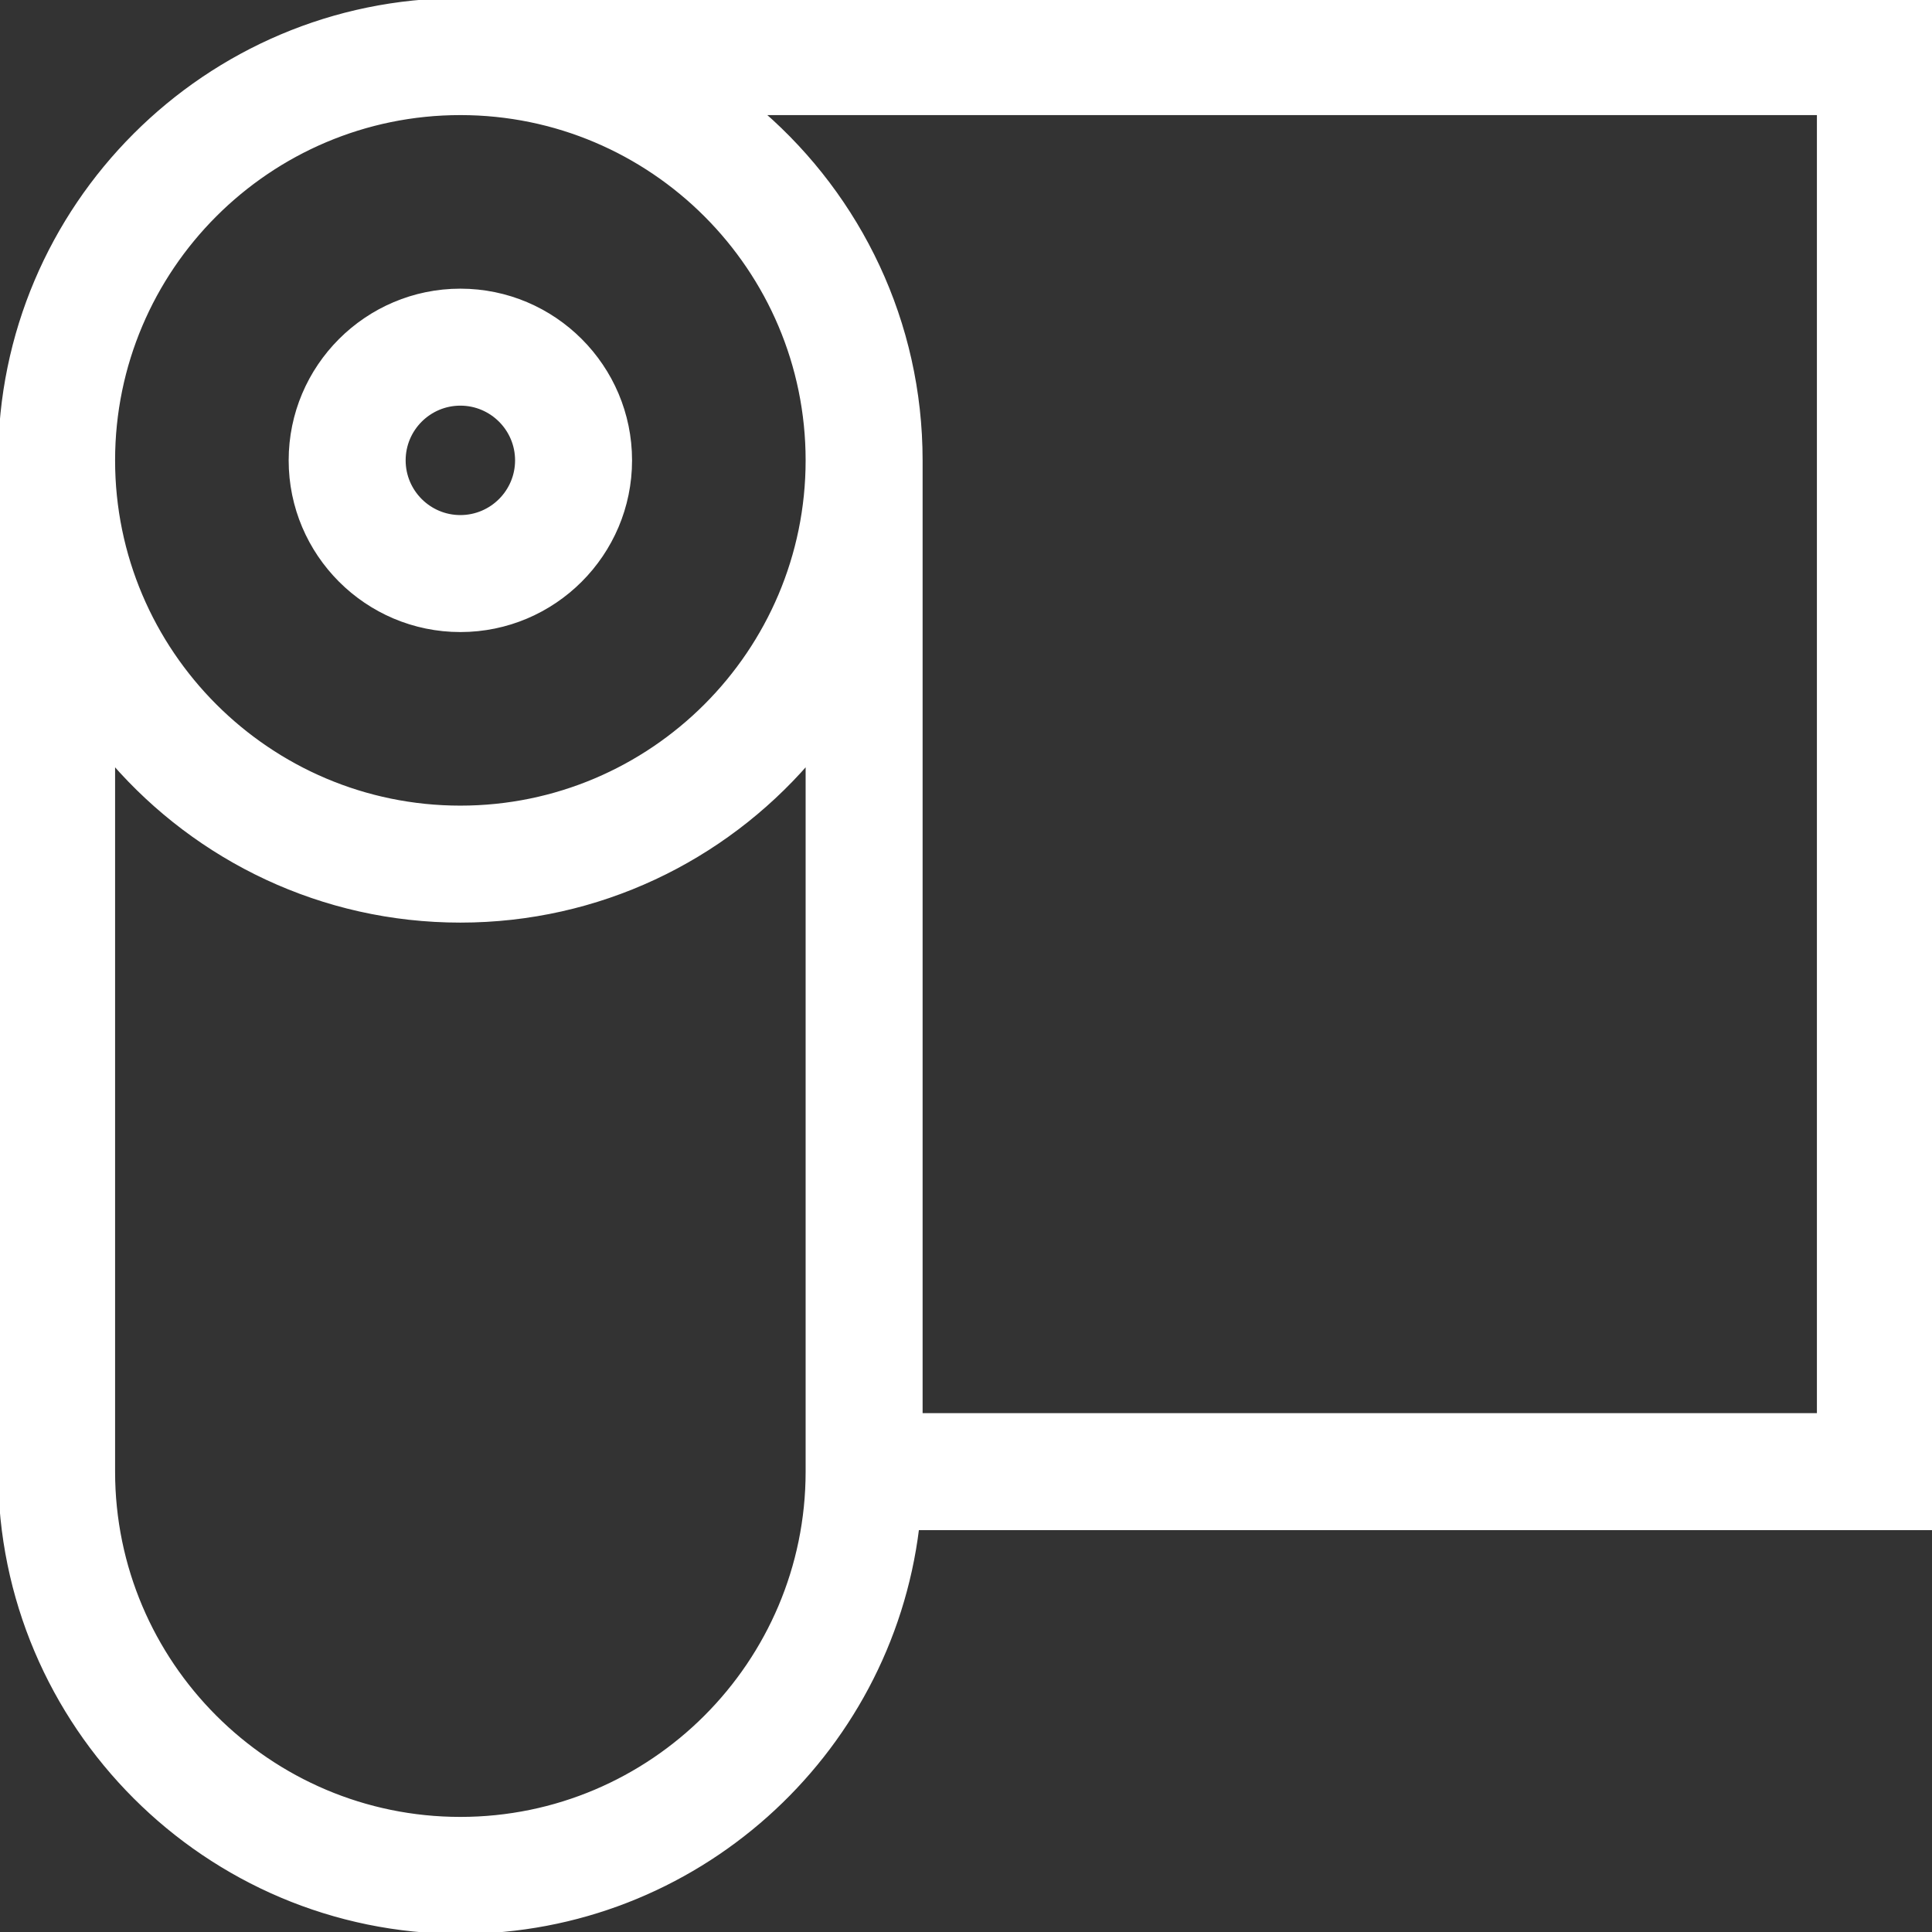 <svg id="Capa_1" enable-background="new 0 0 512 512" height="512" viewBox="0 0 512 512" width="512"
	 xmlns="http://www.w3.org/2000/svg">
	<rect x="0" y="0" width="512" height="512" fill="#333333" stroke="none"/>
	<g>
		<path d="m122 167c24.813 0 45-20.187 45-45s-20.187-45-45-45-45 20.187-45 45 20.187 45 45 45zm0-60c8.271 0 15 6.729 15 15s-6.729 15-15 15-15-6.729-15-15 6.729-15 15-15z" fill="white" stroke="white"/>
		<path d="m512 0h-390c-67.271 0-122 54.729-122 122v268c0 67.271 54.729 122 122 122 62.193 0 113.661-46.78 121.077-107h268.923zm-390 30c50.729 0 92 41.271 92 92s-41.271 92-92 92-92-41.271-92-92 41.271-92 92-92zm0 452c-50.729 0-92-41.271-92-92v-187.963c22.383 25.695 55.326 41.963 92 41.963s69.617-16.268 92-41.963v187.963c0 50.729-41.271 92-92 92zm360-107h-238v-253c0-36.673-16.268-69.617-41.963-92h279.963z" fill="white" stroke="white"/>
	</g>
</svg>